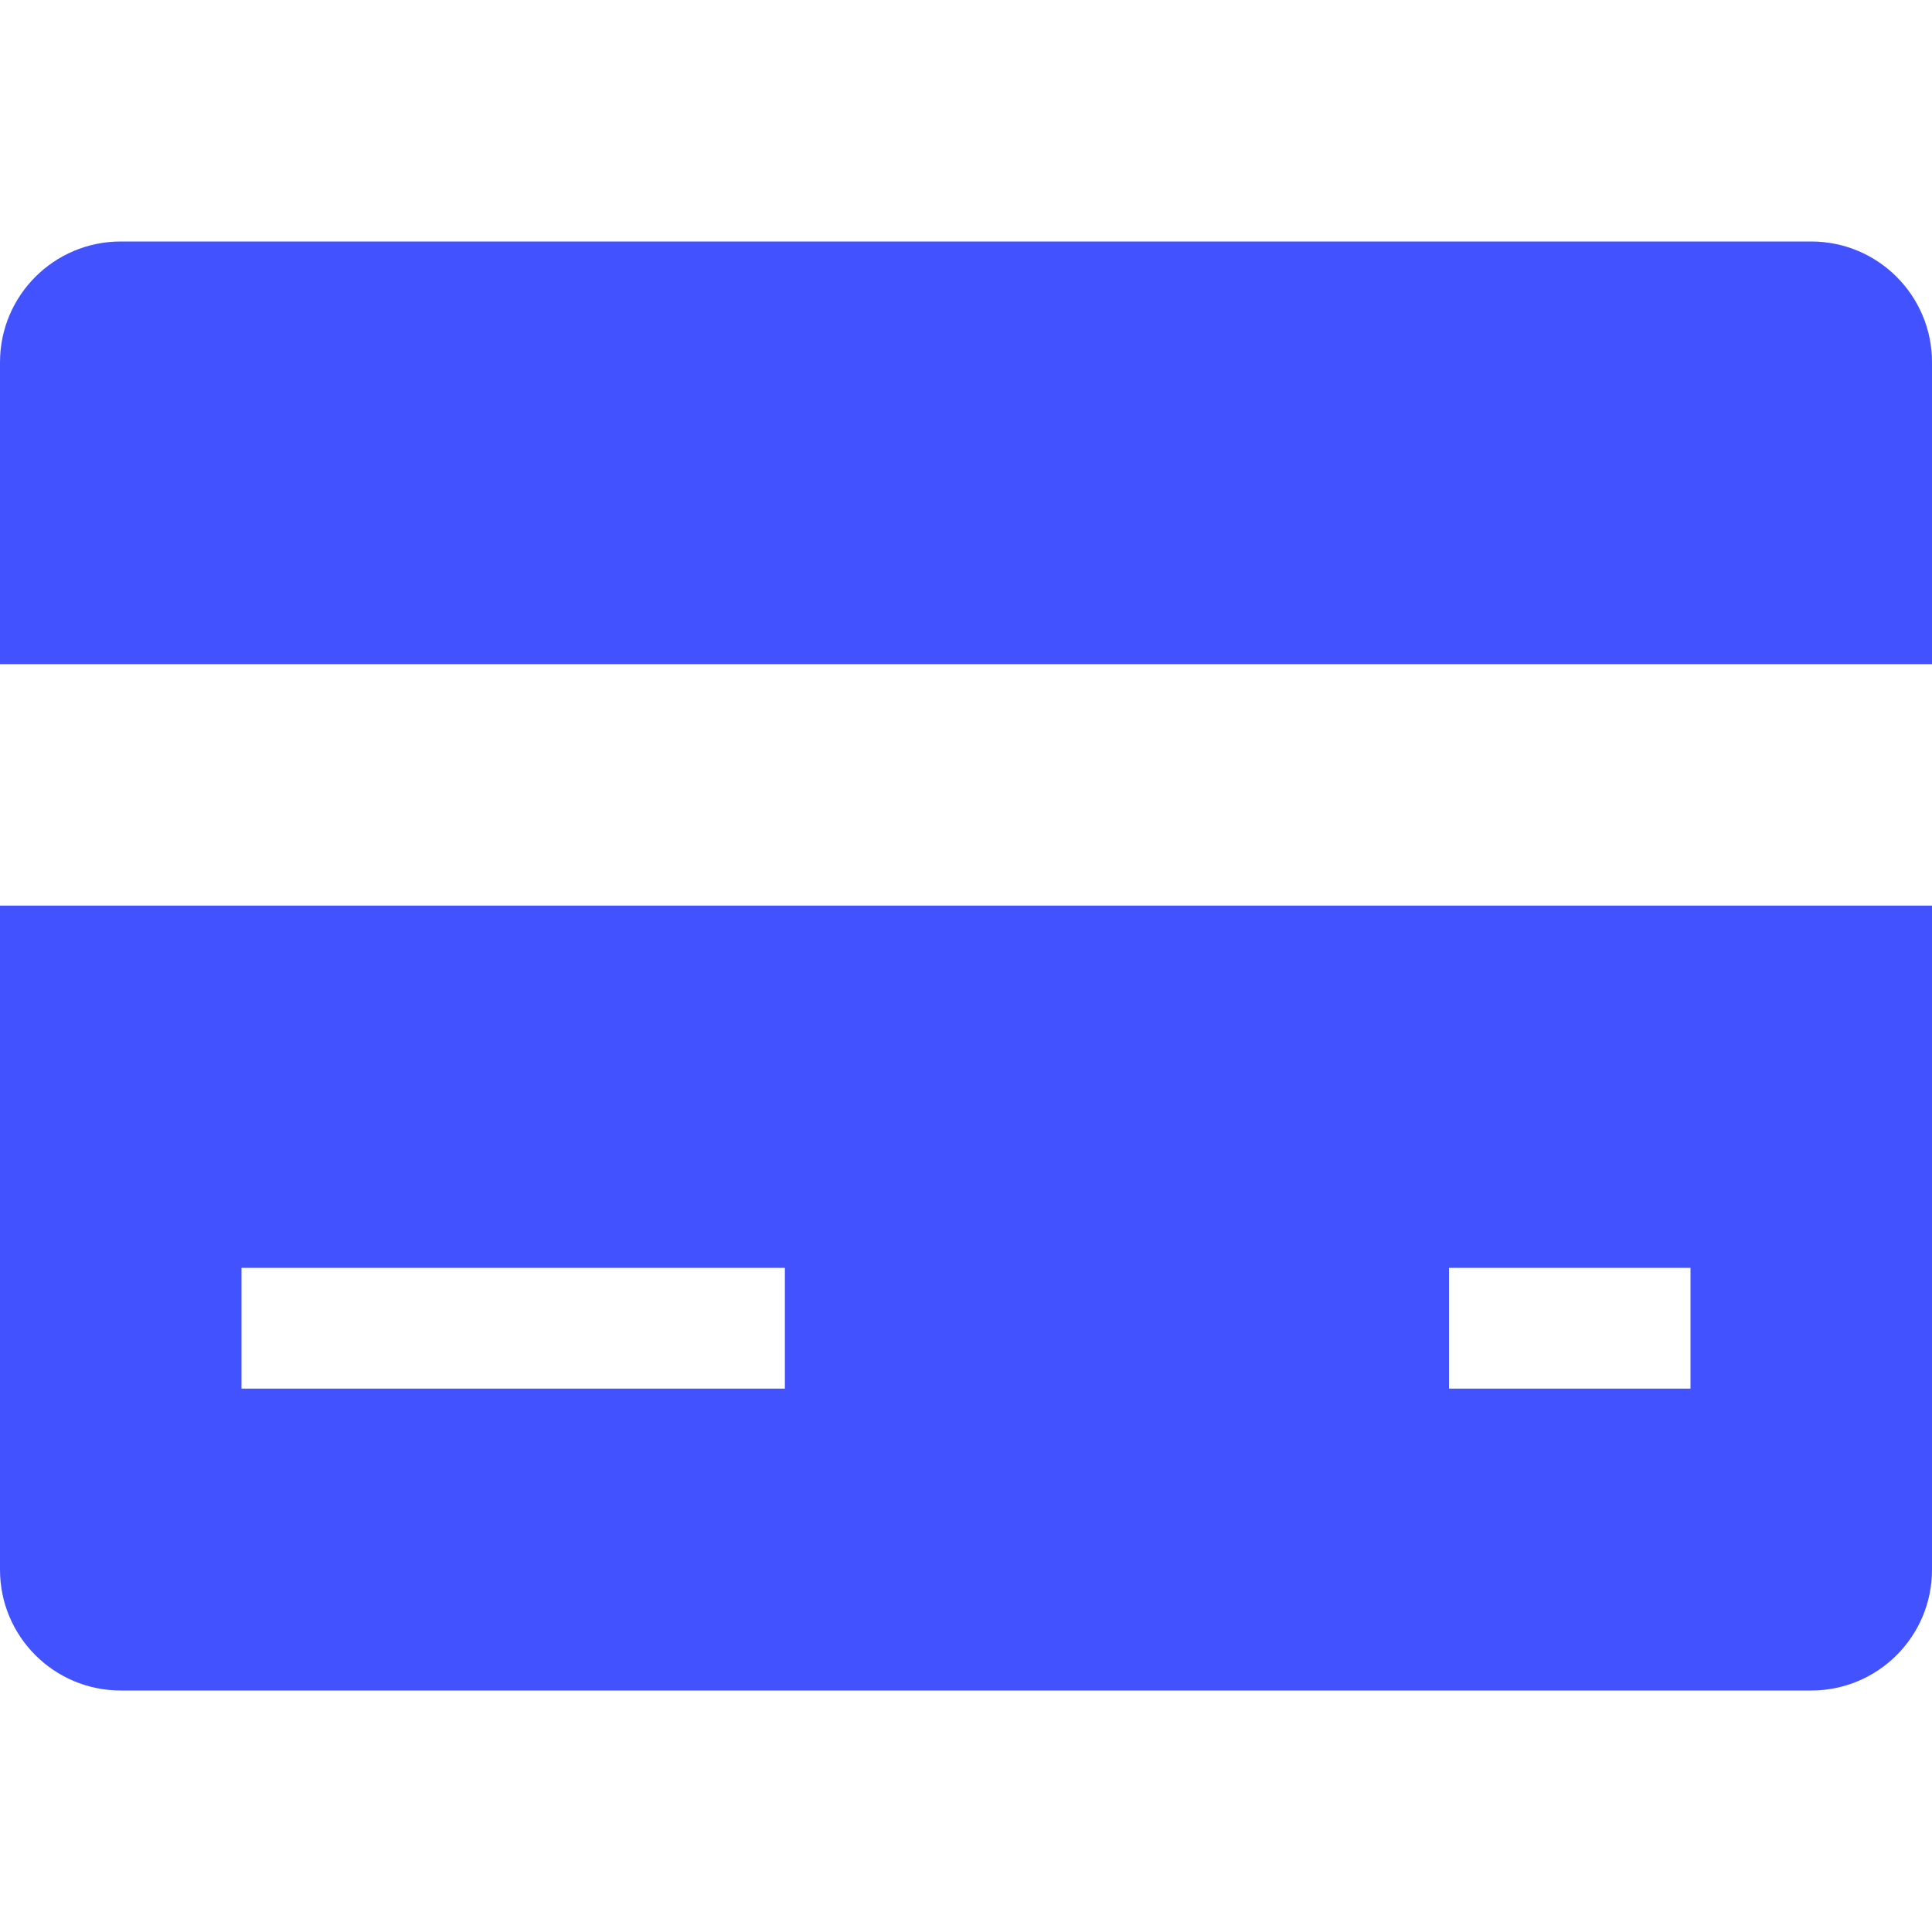 <svg xmlns="http://www.w3.org/2000/svg" width="32" height="32" viewBox="0 0 32 32"><g class="nc-icon-wrapper" fill="#4352ff"><path data-color="color-2" d="M32,11V6c0-1.105-0.895-2-2-2H2C0.895,4,0,4.895,0,6v5H32z"></path> <path fill="#4352ff" d="M0,15v11c0,1.105,0.895,2,2,2h28c1.105,0,2-0.895,2-2V15H0z M13,23H4v-2h9V23z M28,23h-4v-2h4V23z"></path></g></svg>